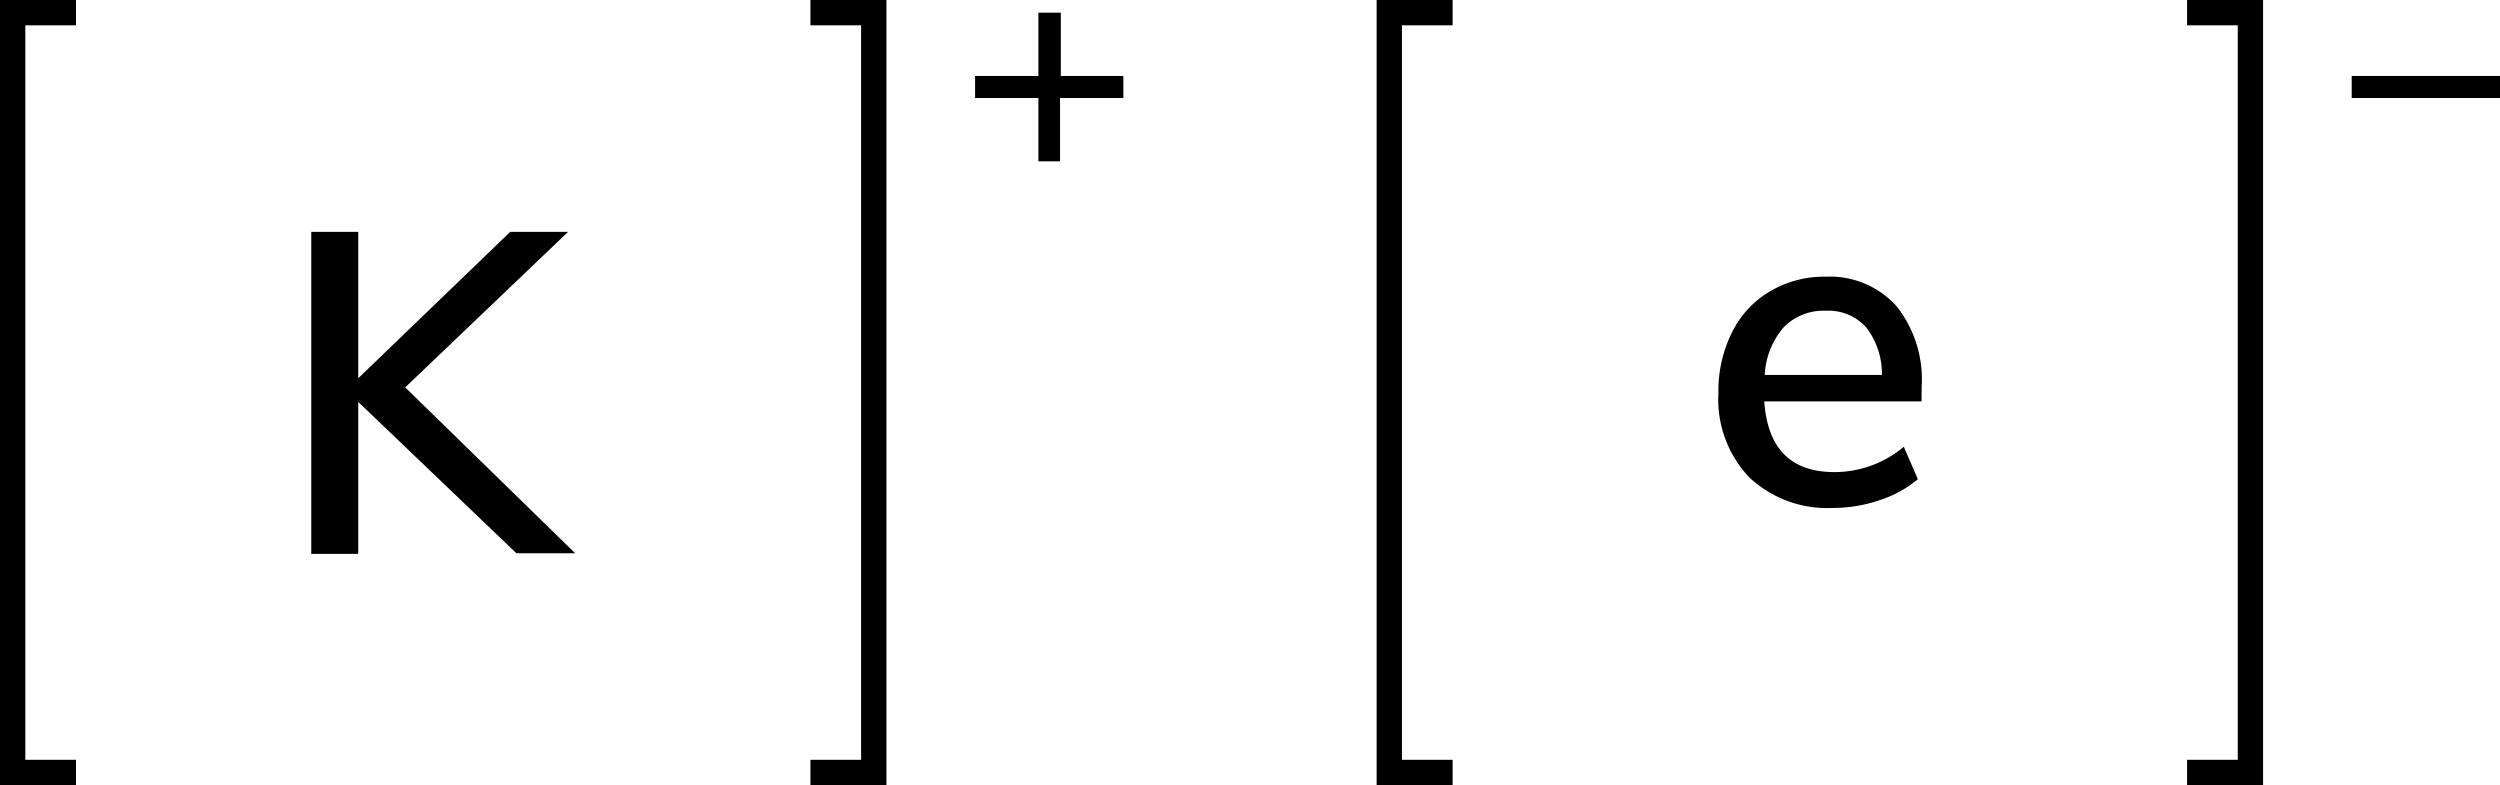 <svg xmlns="http://www.w3.org/2000/svg" width="197.42" height="62" viewBox="0 0 197.42 62"><defs><style>.cls-1{fill:none;stroke:#000;stroke-linecap:square;stroke-miterlimit:10;stroke-width:2px;}</style></defs><title>Chemical structure of potassium</title><g id="レイヤー_2" data-name="レイヤー 2"><g id="レイヤー_1-2" data-name="レイヤー 1"><polyline class="cls-1" points="113.71 61 109.71 61 109.71 1 113.71 1"/><path d="M197.42,6V7.74H185.71V6Z"/><polyline class="cls-1" points="173.71 61 177.71 61 177.71 1 173.71 1"/><path d="M151.74,31.7H139.32q.39,5.58,5.54,5.58a8.51,8.51,0,0,0,5.48-2l1.11,2.56a9,9,0,0,1-3,1.65,11.31,11.31,0,0,1-3.67.62,9,9,0,0,1-6.65-2.42,8.94,8.94,0,0,1-2.43-6.66,10.35,10.35,0,0,1,1.07-4.78,7.67,7.67,0,0,1,3-3.24,8.38,8.38,0,0,1,4.38-1.16,7.09,7.09,0,0,1,5.6,2.31,9.31,9.31,0,0,1,2,6.37Zm-10.89-5.85a6.19,6.19,0,0,0-1.49,3.76h9.25a6,6,0,0,0-1.24-3.76,4,4,0,0,0-3.19-1.31A4.39,4.39,0,0,0,140.85,25.85Z"/><path d="M88.71,6V7.74h-5v5H82v-5H77V6h5V1h1.77V6Z"/><polyline class="cls-1" points="65 61 69 61 69 1 65 1"/><polyline class="cls-1" points="5 61 1 61 1 1 5 1"/><path d="M45.42,43.69H40.78L28.29,31.74v12H24.58V18.31h3.71V29.87l12-11.56h4.57L32,30.59Z"/></g></g></svg>